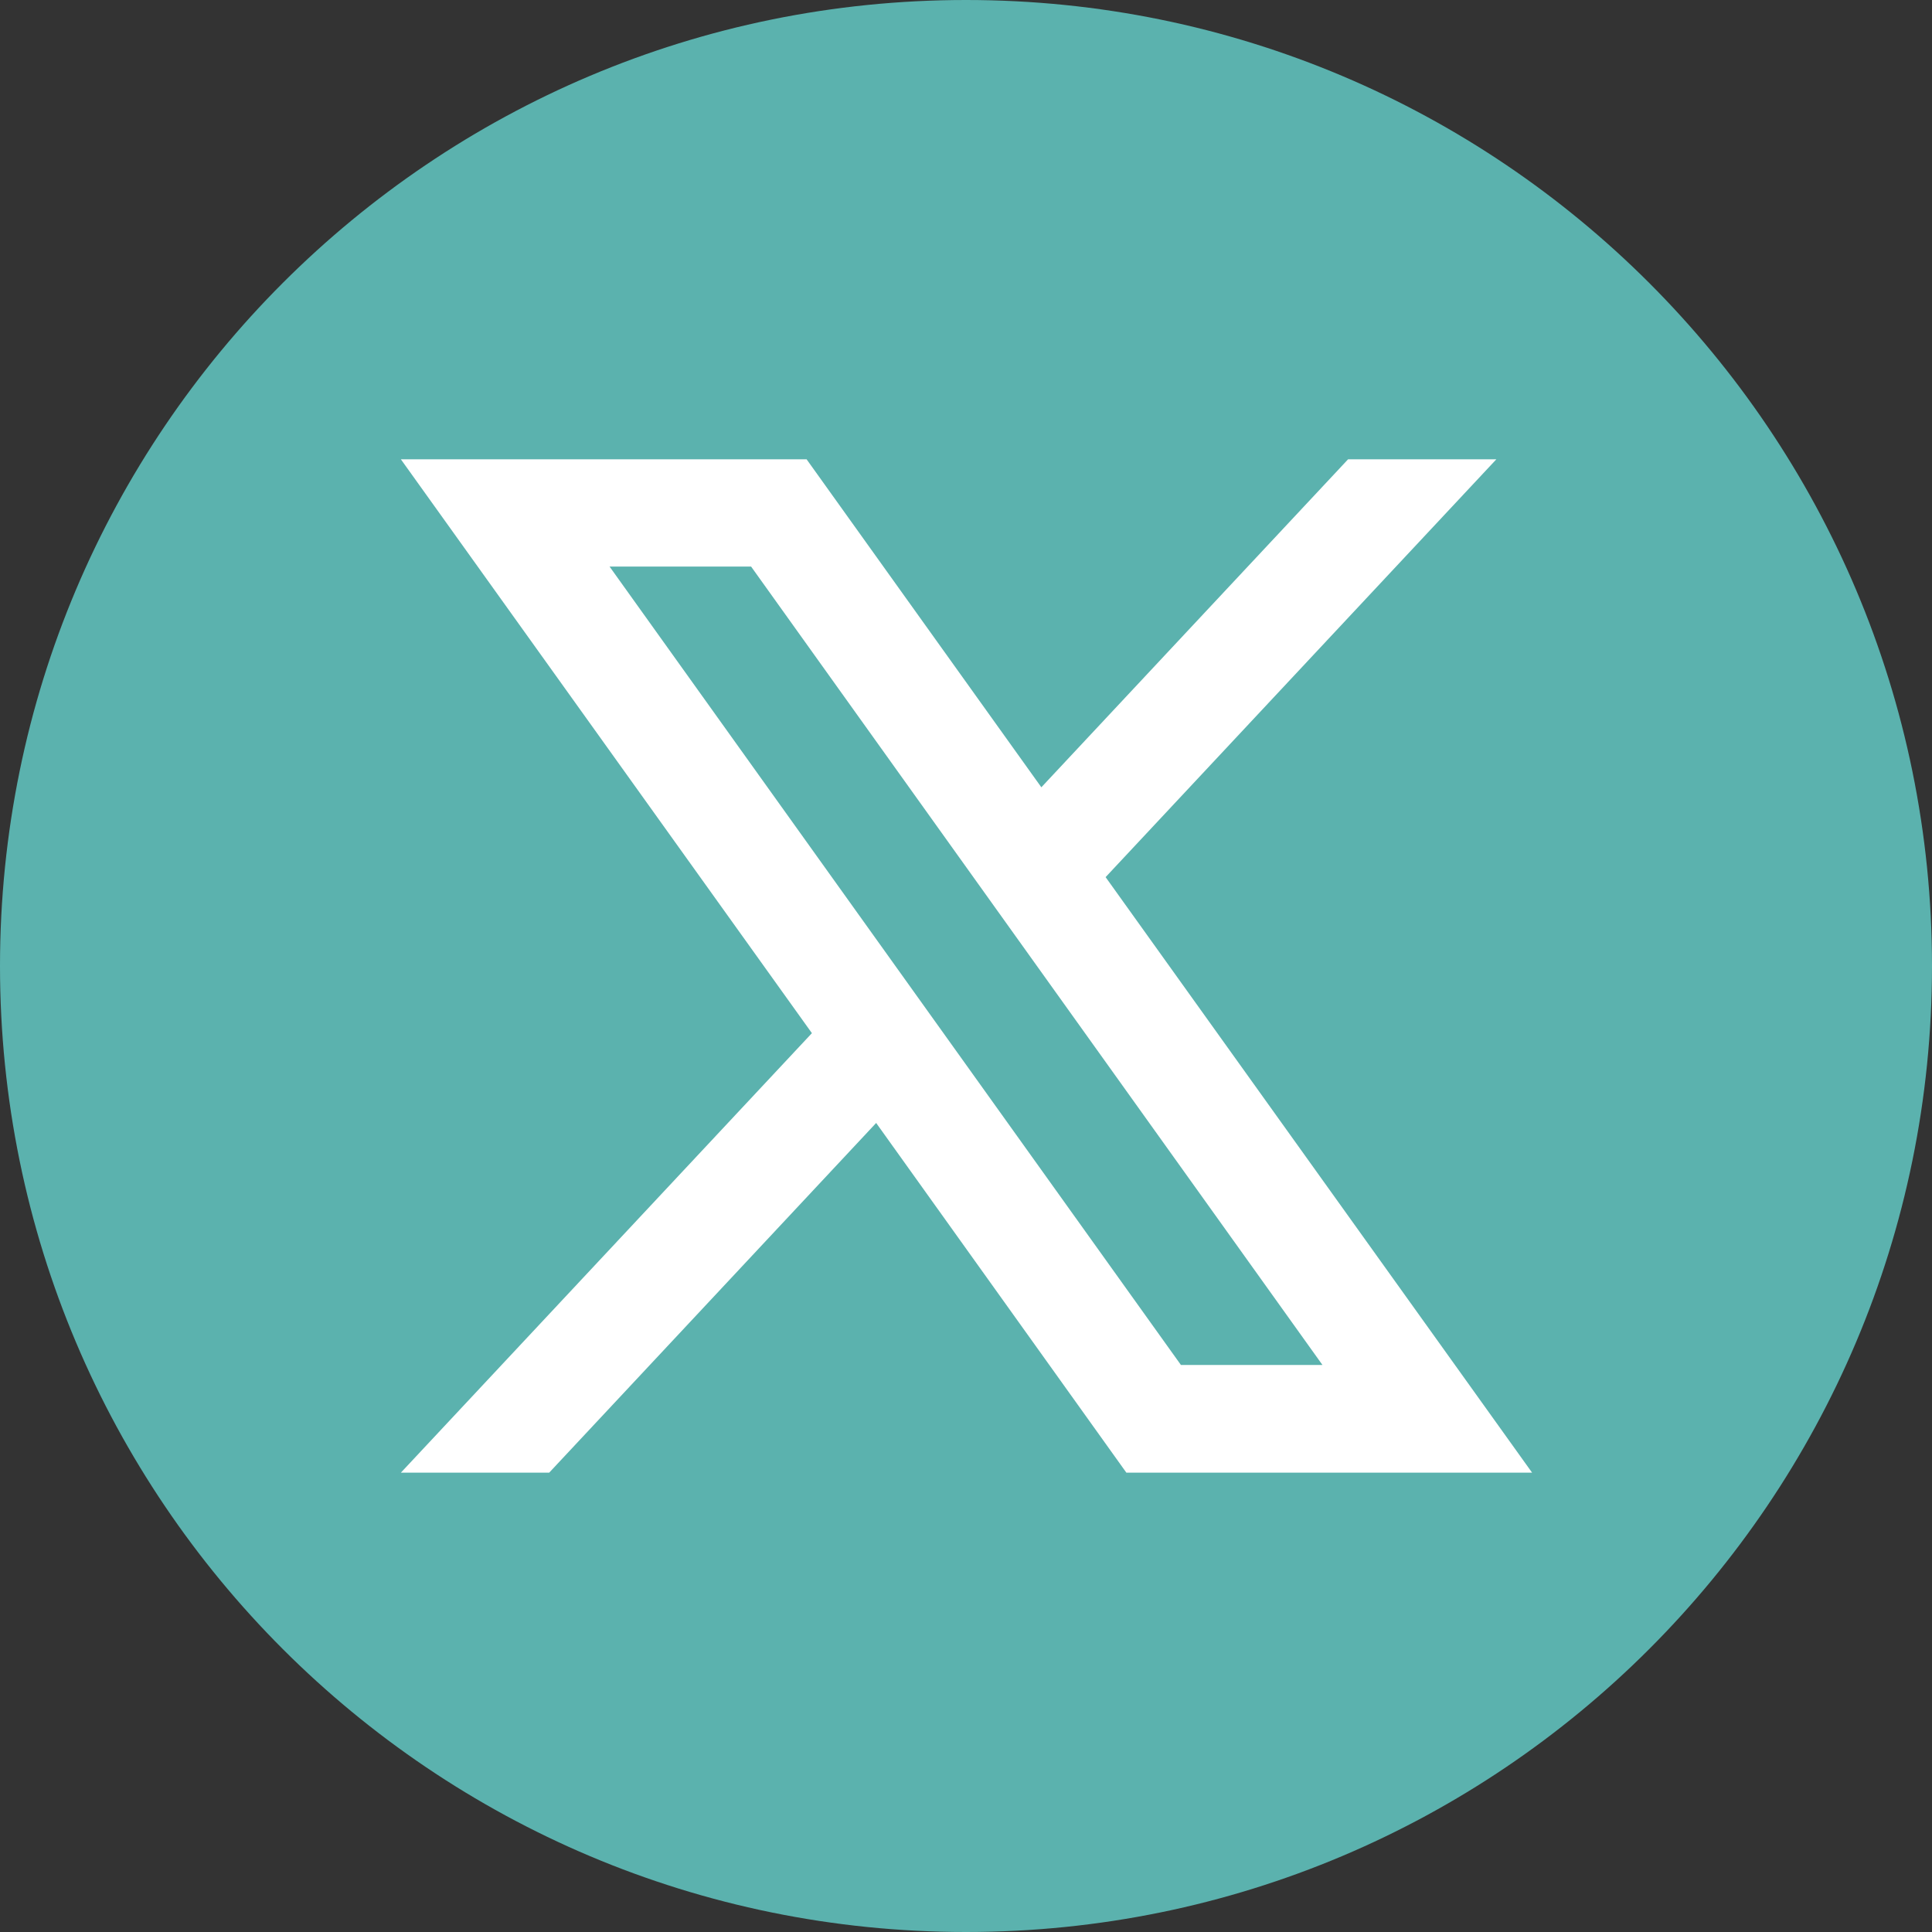 <svg preserveAspectRatio="none" width="100%" height="100%" overflow="visible" style="display: block;" viewBox="0 0 50 50" fill="none" xmlns="http://www.w3.org/2000/svg">
<rect x="0" y="0" width="50" height="50" fill="#333333" stroke="none"/>
<g id="SM_Icon_X" clip-path="url(#clip0_2075_676)">
<path id="Vector" d="M50 25C50 38.812 38.812 50 25 50C11.188 50 0 38.812 0 25C0 11.188 11.188 0 25 0C38.812 0 50 11.188 50 25Z" fill="#5BB2AE"/>
<path id="Vector_2" d="M28.613 22.7L38.725 11.887H34.888L26.95 20.375L20.875 11.887H10.375L21.012 26.738L10.375 38.112H14.213L22.675 29.062L29.15 38.112H39.65L28.613 22.7ZM15.775 14.662H19.438L34.225 35.325H30.562L15.775 14.662Z" fill="white"/>
</g>
<defs>
<clipPath id="clip0_2075_676">
<rect width="50" height="50" fill="white"/>
</clipPath>
</defs>
</svg>
